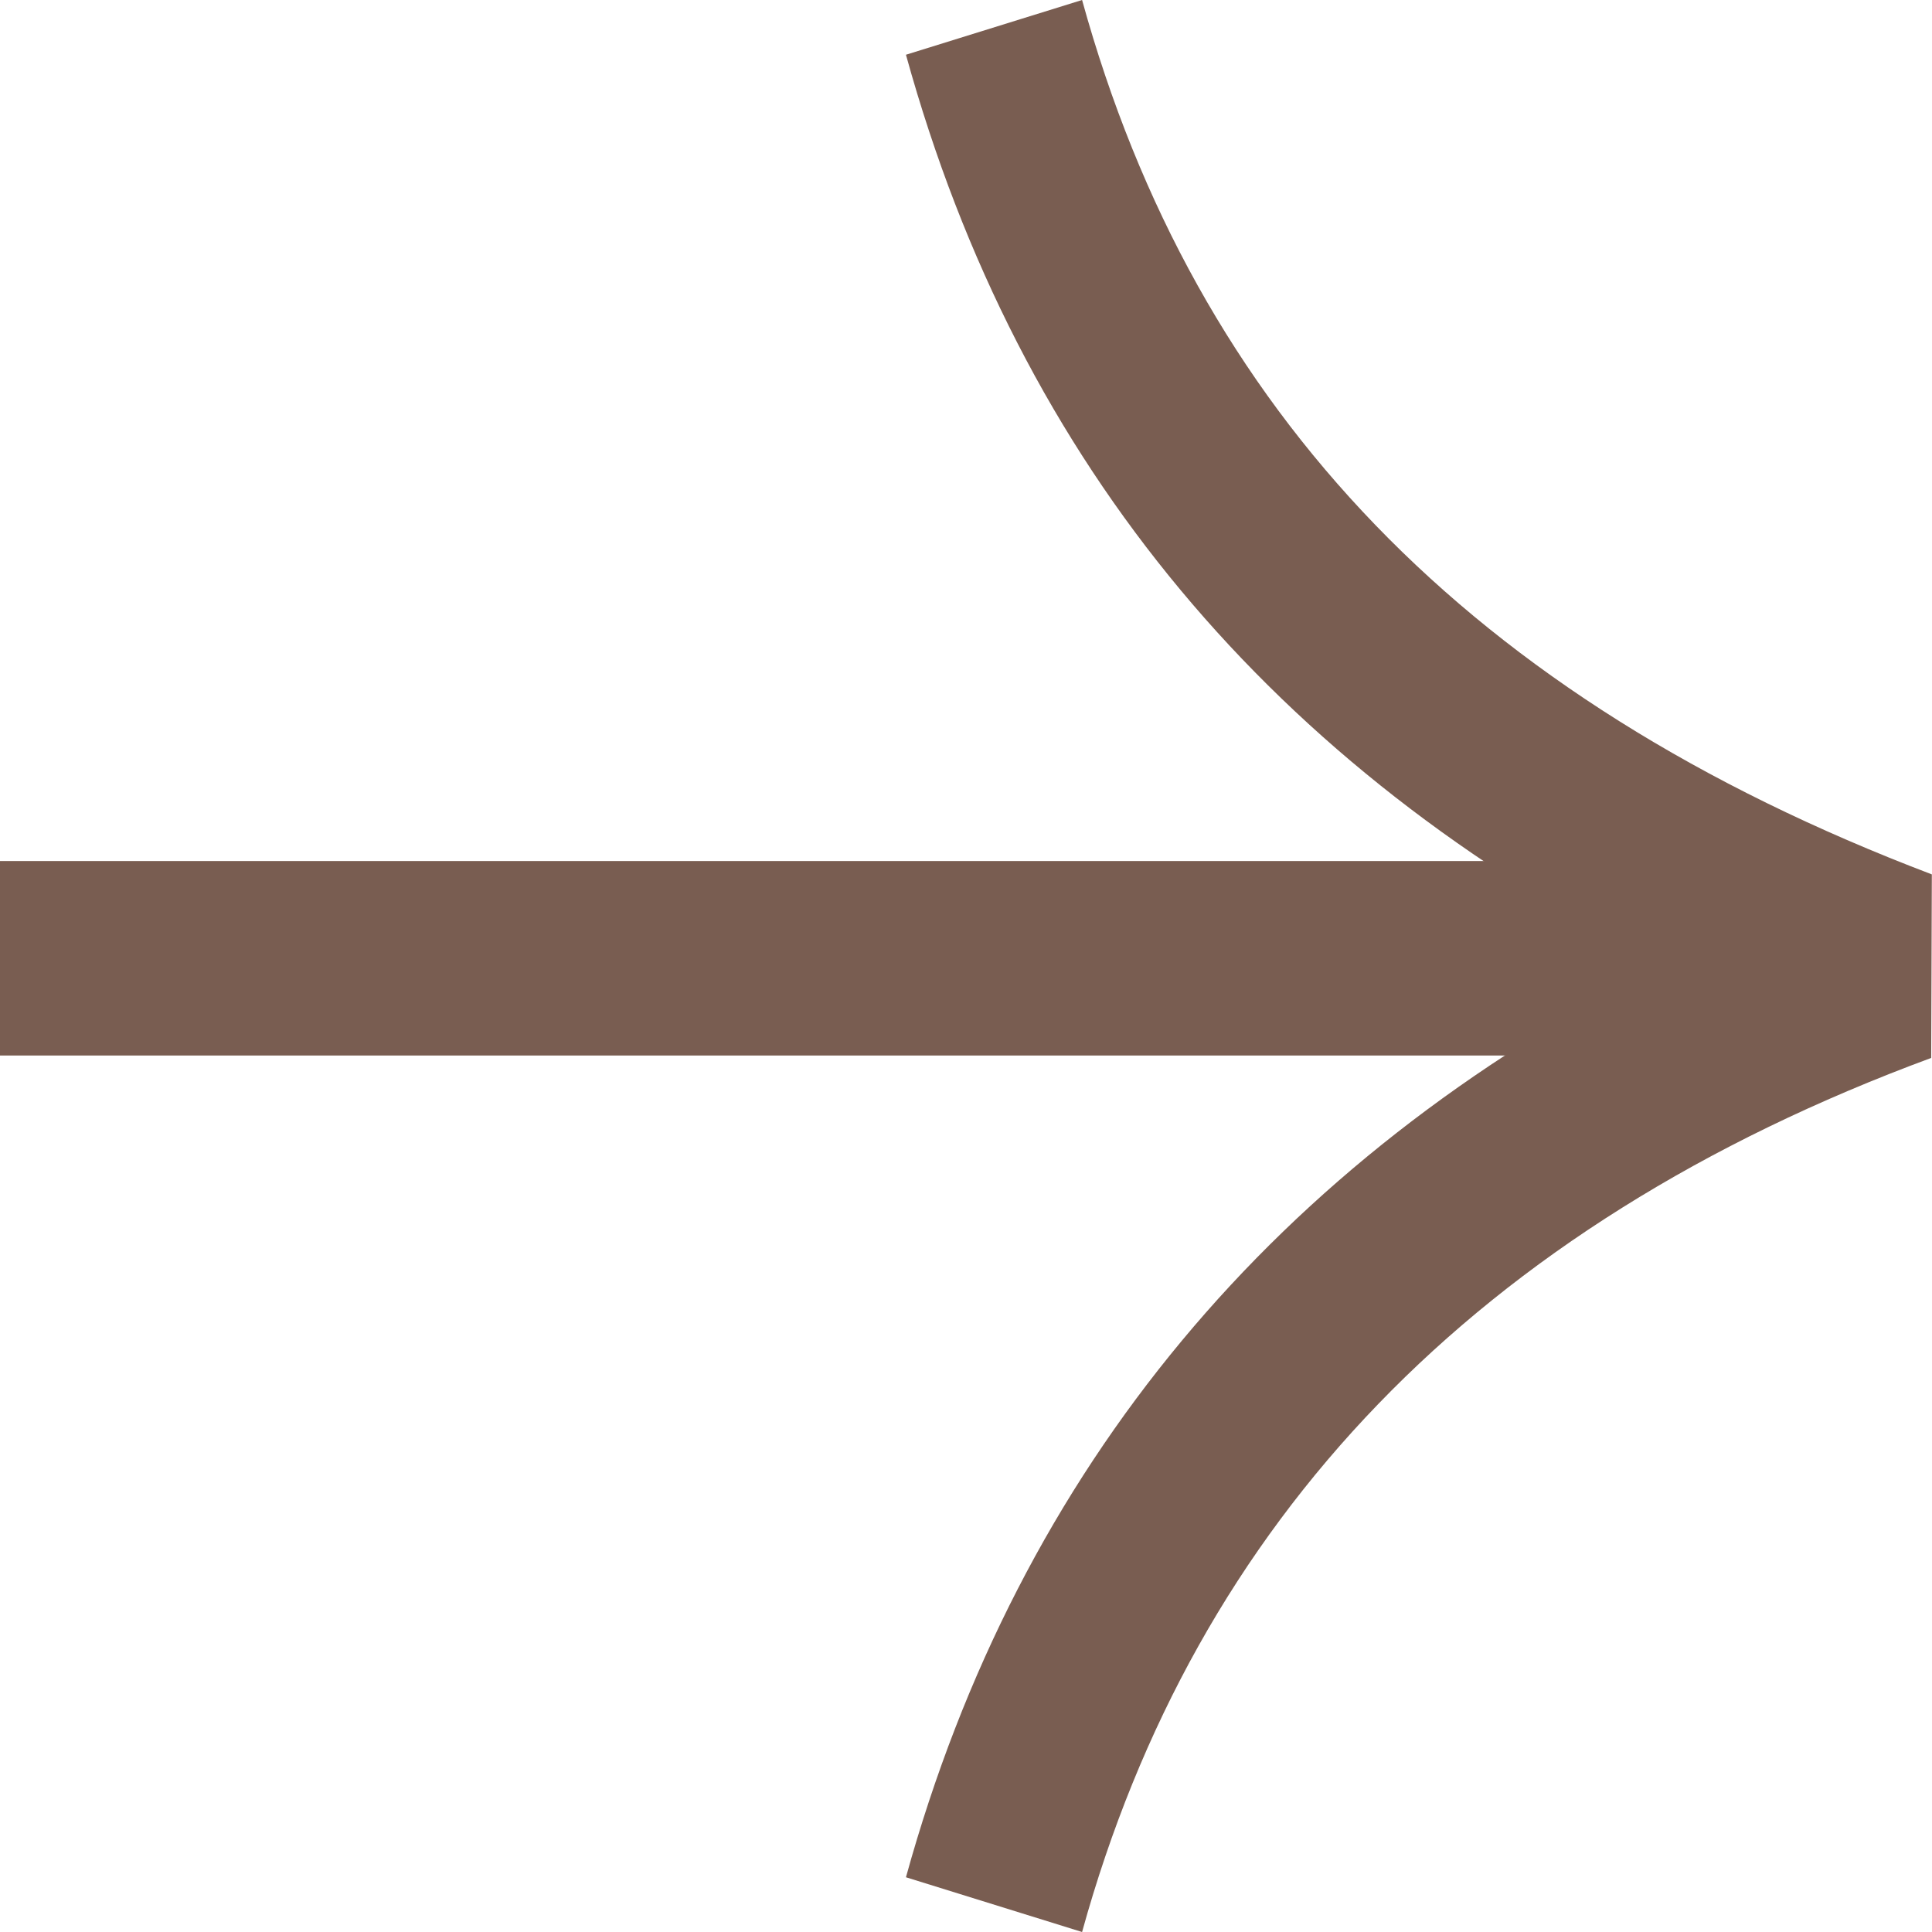 <?xml version="1.0" encoding="UTF-8"?> <svg xmlns="http://www.w3.org/2000/svg" width="12" height="12" viewBox="0 0 12 12" fill="none"> <path fill-rule="evenodd" clip-rule="evenodd" d="M10.318 5.996C7.904 4.761 6.334 2.899 5.627 0.34L6.721 0C7.426 2.552 9.117 4.336 11.999 5.431L11.995 6.571C9.163 7.617 7.427 9.447 6.721 12L5.627 11.66C6.332 9.108 7.928 7.213 10.318 5.996Z" fill="#795D51"></path> <path fill-rule="evenodd" clip-rule="evenodd" d="M0 5.348H11.672V6.556H0V5.348Z" fill="#795D51"></path> </svg> 